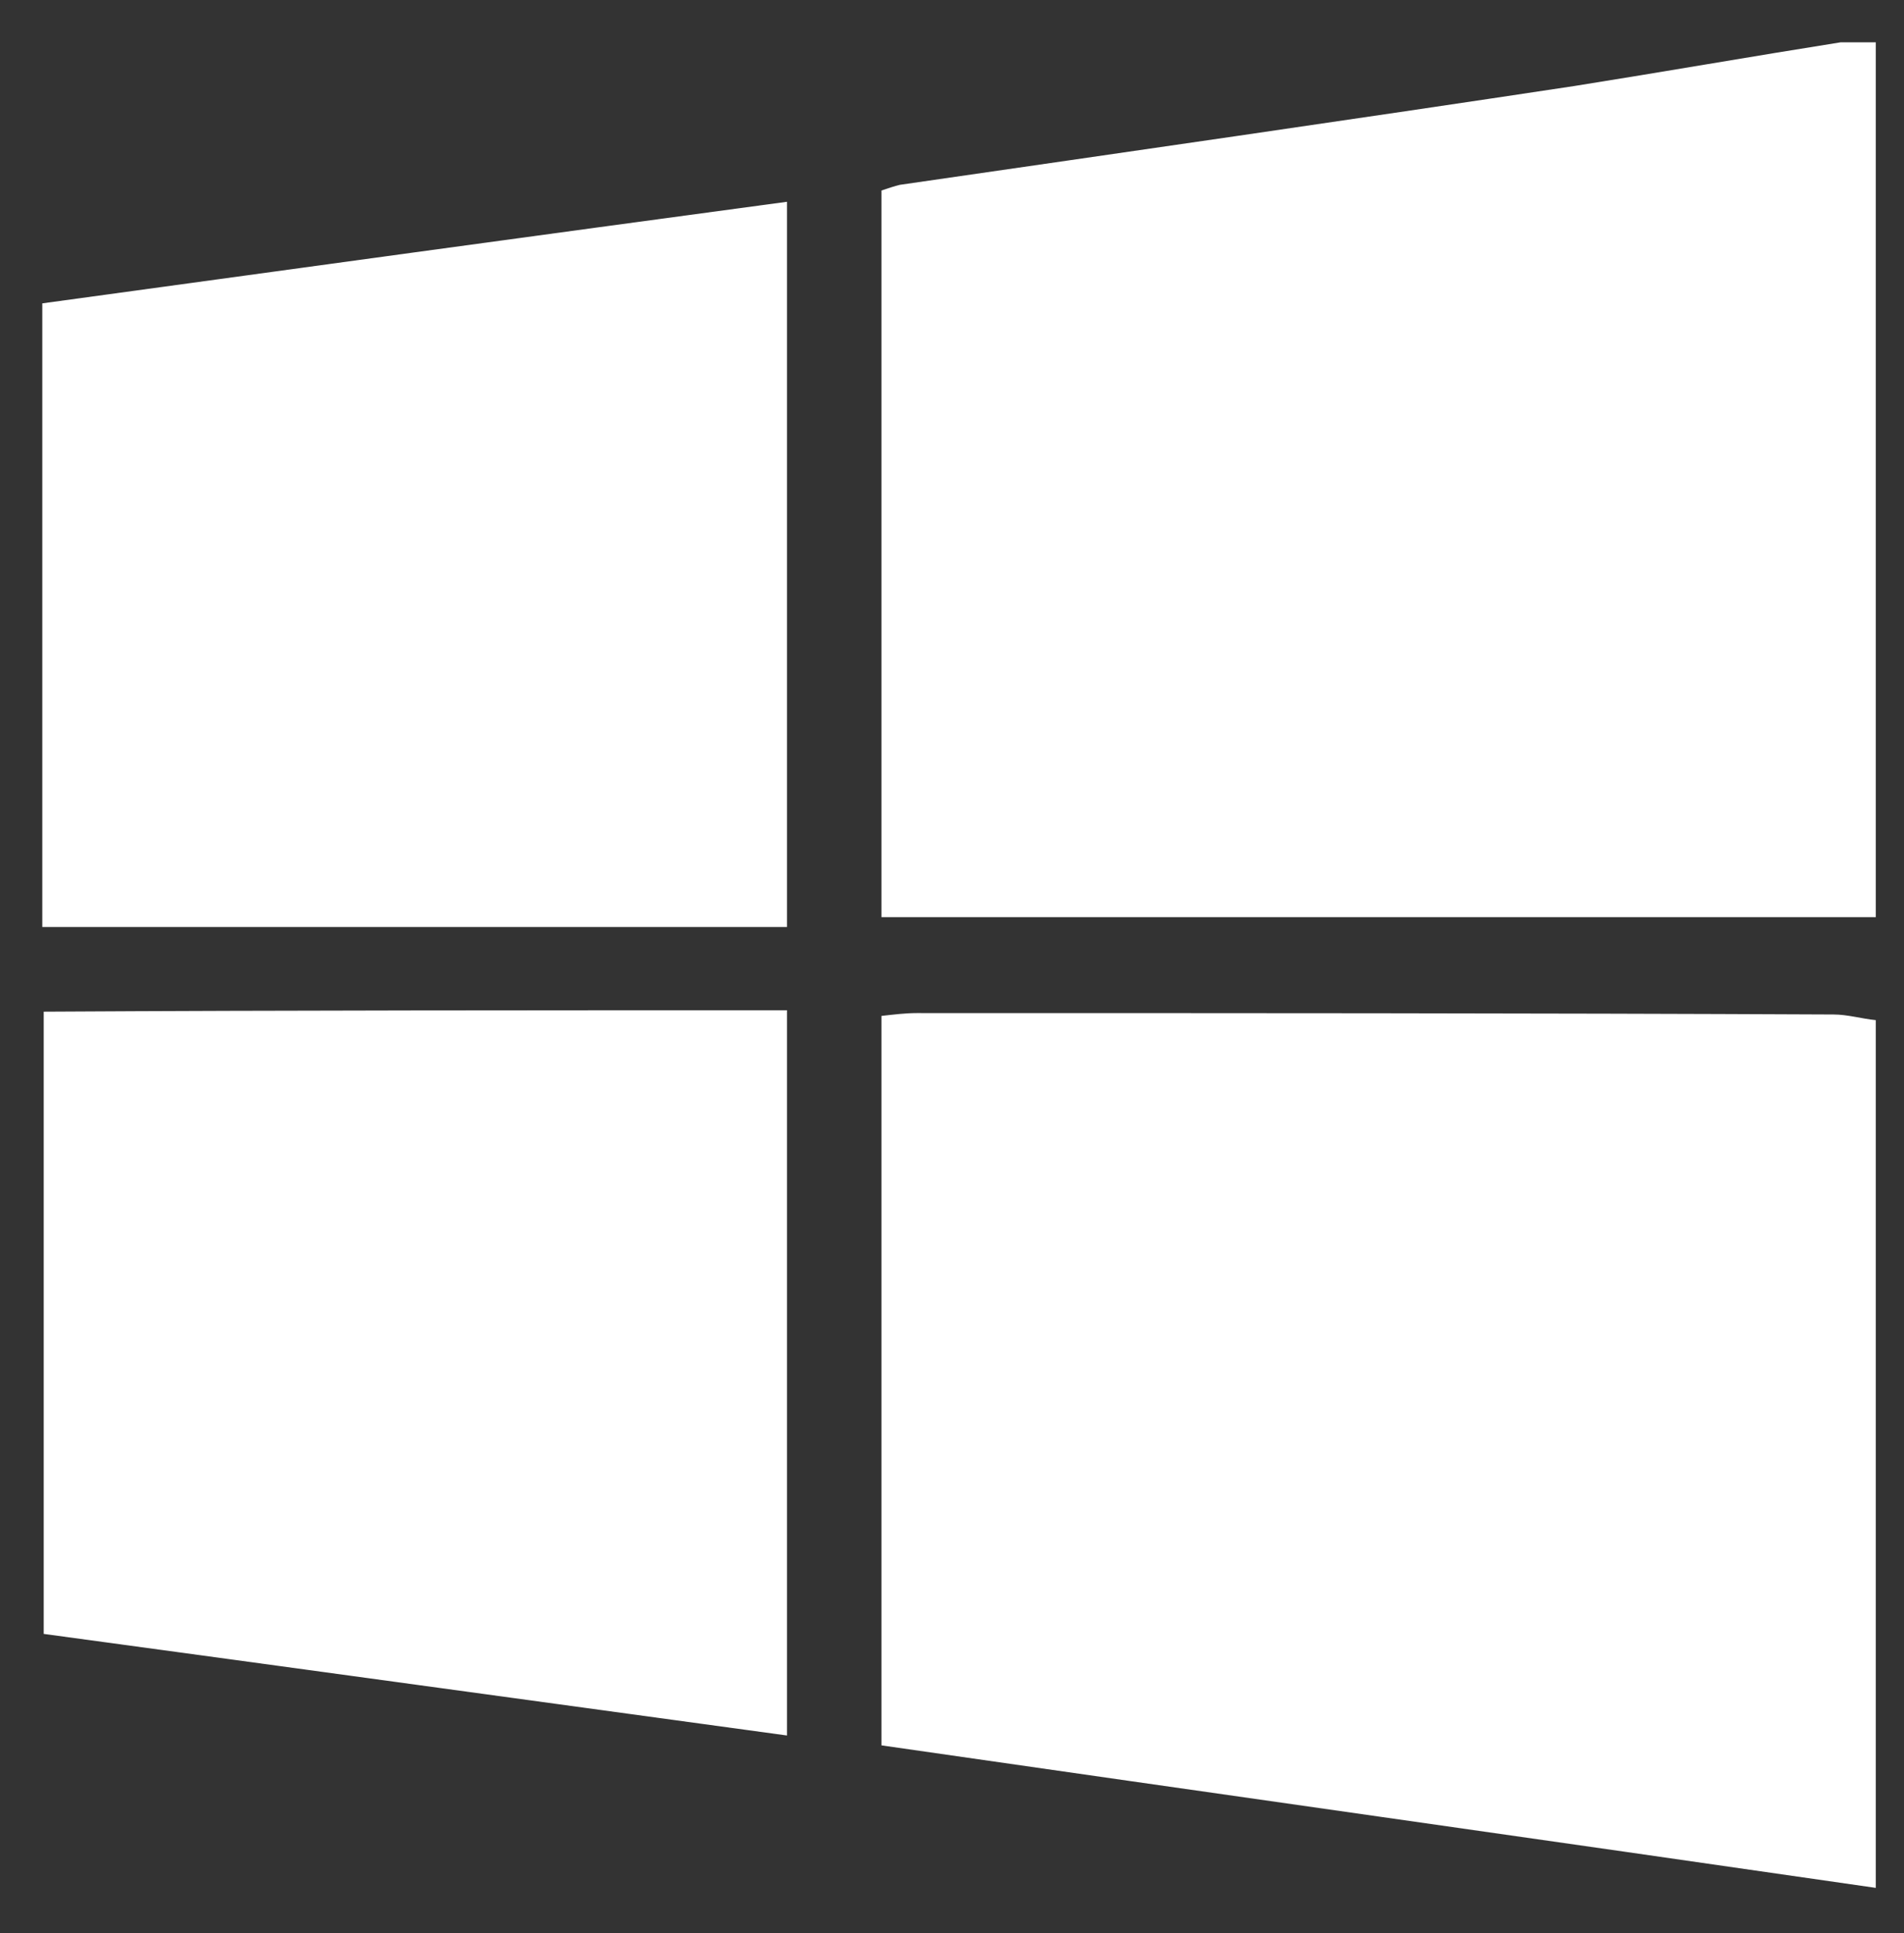 <?xml version="1.0" encoding="UTF-8"?>
<!-- Generator: Adobe Illustrator 24.0.0, SVG Export Plug-In . SVG Version: 6.00 Build 0)  -->
<svg xmlns="http://www.w3.org/2000/svg" xmlns:xlink="http://www.w3.org/1999/xlink" version="1.1" id="Layer_1" x="0px" y="0px" viewBox="0 0 135 137" style="enable-background:new 0 0 135 137;" xml:space="preserve">
<rect x="0" y="0" width="135" height="137" fill="#333333" stroke="none"/>
<style type="text/css">
	.st0{fill:#FFFFFF;}
</style>
<g id="QuQimr.tif">
	<g>
		<path class="st0" d="M130.5,3c0.8,0,1.7,0,2.5,0c0,20.7,0,41.3,0,62c-23.5,0-47,0-70.5,0c0-17.1,0-34.3,0-51.5    c0.6-0.2,0.9-0.3,1.3-0.4c15.9-2.3,31.9-4.6,47.8-7C117.9,5.1,124.2,4,130.5,3z"></path>
		<path class="st0" d="M133,133.8c-23.5-3.4-46.9-6.7-70.5-10.1c0-17.3,0-34.4,0-51.7c0.9-0.1,1.7-0.2,2.5-0.2c21.7,0,43.4,0,65,0.1    c1,0,2,0.3,3,0.4C133,92.9,133,113.4,133,133.8z"></path>
		<path class="st0" d="M55.8,71.6c0,17.2,0,34.1,0,51.4c-17.6-2.4-35-4.8-52.7-7.2c0-14.7,0-29.4,0-44.1    C20.6,71.6,38.1,71.6,55.8,71.6z"></path>
		<path class="st0" d="M55.8,65.7c-17.7,0-35.1,0-52.8,0c0-14.6,0-29.2,0-44.2c17.5-2.4,35-4.8,52.8-7.2    C55.8,31.5,55.8,48.3,55.8,65.7z"></path>
	</g>
</g>
</svg>
